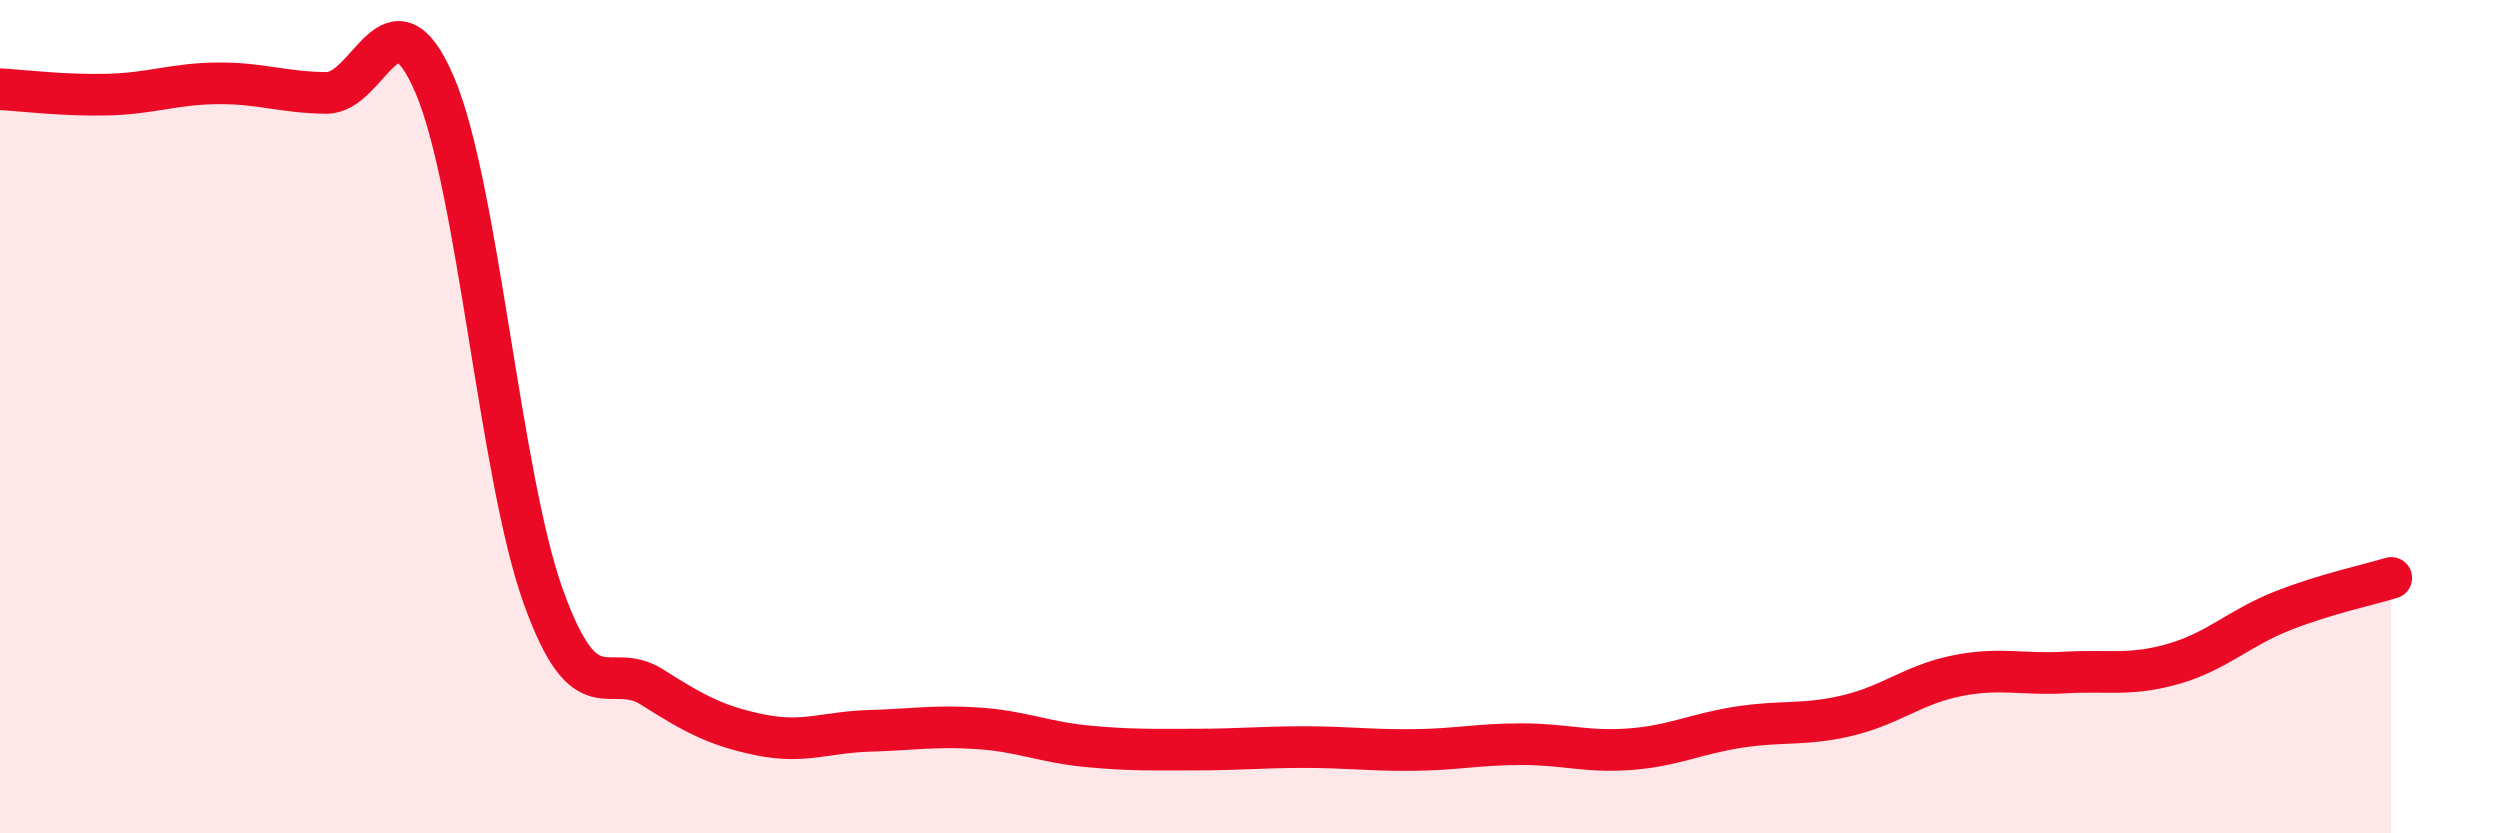 
    <svg width="60" height="20" viewBox="0 0 60 20" xmlns="http://www.w3.org/2000/svg">
      <path
        d="M 0,2.14 C 0.52,2.17 1.57,2.3 2.61,2.27 C 3.65,2.24 4.18,2.01 5.22,2 C 6.26,1.99 6.79,2.22 7.83,2.23 C 8.87,2.24 9.39,-0.39 10.43,2.03 C 11.47,4.45 12,11.43 13.04,14.32 C 14.08,17.21 14.61,15.83 15.65,16.49 C 16.69,17.15 17.22,17.43 18.26,17.64 C 19.3,17.85 19.83,17.57 20.87,17.54 C 21.91,17.51 22.44,17.41 23.48,17.48 C 24.52,17.55 25.05,17.81 26.09,17.91 C 27.13,18.01 27.66,17.99 28.7,17.99 C 29.74,17.99 30.26,17.93 31.3,17.93 C 32.34,17.93 32.87,18.01 33.91,18 C 34.95,17.99 35.48,17.86 36.52,17.86 C 37.56,17.86 38.09,18.06 39.13,17.98 C 40.17,17.9 40.7,17.61 41.74,17.45 C 42.78,17.29 43.31,17.42 44.35,17.17 C 45.39,16.92 45.92,16.43 46.96,16.22 C 48,16.01 48.53,16.2 49.57,16.14 C 50.61,16.08 51.13,16.23 52.17,15.93 C 53.21,15.63 53.74,15.07 54.78,14.66 C 55.82,14.25 56.87,14.03 57.39,13.87L57.39 20L0 20Z"
        fill="#EB0A25"
        opacity="0.1"
        stroke-linecap="round"
        stroke-linejoin="round"
      />
      <path
        d="M 0,2.14 C 0.52,2.17 1.57,2.3 2.61,2.27 C 3.65,2.24 4.18,2.01 5.22,2 C 6.26,1.99 6.79,2.22 7.83,2.23 C 8.87,2.24 9.39,-0.39 10.43,2.03 C 11.47,4.45 12,11.43 13.04,14.32 C 14.08,17.21 14.61,15.83 15.65,16.49 C 16.69,17.15 17.22,17.43 18.26,17.64 C 19.3,17.85 19.83,17.57 20.87,17.54 C 21.91,17.51 22.44,17.41 23.48,17.48 C 24.52,17.55 25.05,17.81 26.09,17.91 C 27.13,18.01 27.66,17.99 28.7,17.99 C 29.74,17.99 30.26,17.93 31.3,17.93 C 32.34,17.93 32.87,18.01 33.91,18 C 34.95,17.99 35.48,17.86 36.52,17.86 C 37.56,17.86 38.09,18.06 39.13,17.98 C 40.17,17.9 40.7,17.61 41.74,17.45 C 42.78,17.29 43.31,17.42 44.35,17.17 C 45.39,16.92 45.92,16.43 46.96,16.22 C 48,16.01 48.53,16.2 49.57,16.14 C 50.61,16.08 51.13,16.23 52.17,15.93 C 53.21,15.63 53.74,15.07 54.78,14.66 C 55.82,14.25 56.87,14.03 57.39,13.87"
        stroke="#EB0A25"
        stroke-width="1"
        fill="none"
        stroke-linecap="round"
        stroke-linejoin="round"
      />
    </svg>
  